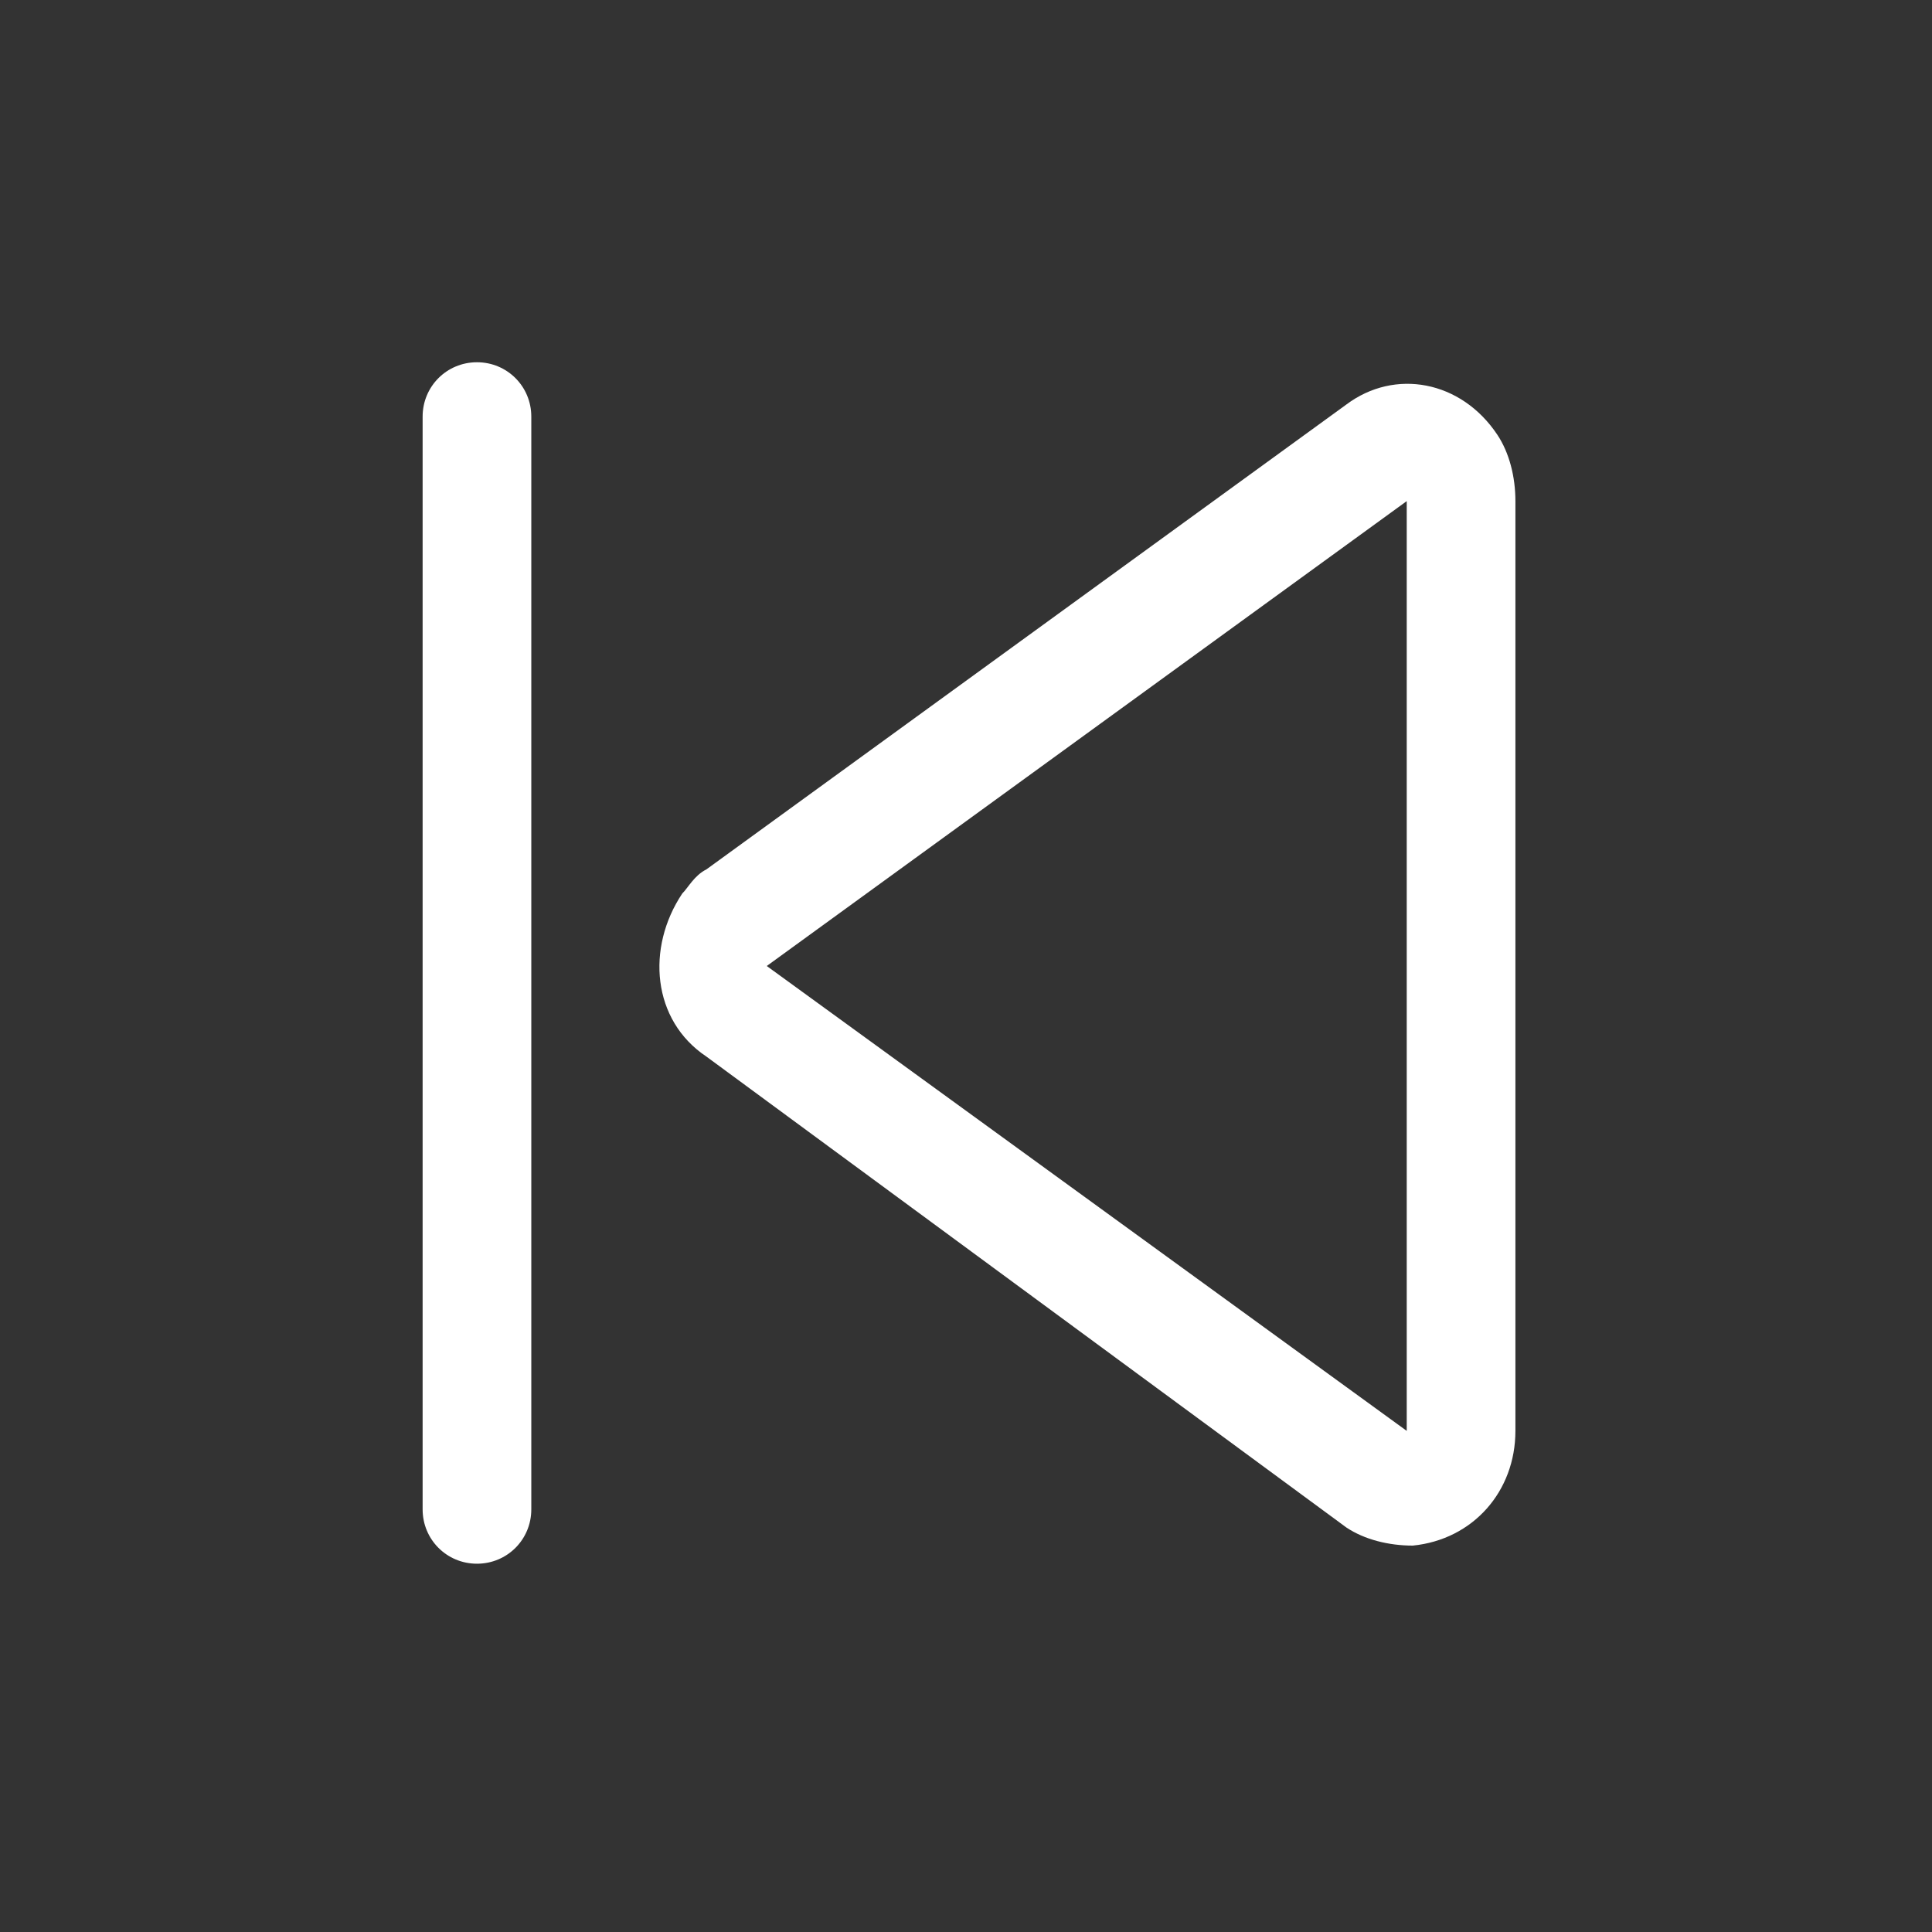 <?xml version="1.0" encoding="UTF-8"?>
<svg width="32px" height="32px" viewBox="0 0 32 32" version="1.1" xmlns="http://www.w3.org/2000/svg" xmlns:xlink="http://www.w3.org/1999/xlink">
    <rect x="0" y="0" width="32" height="32" fill="#333333" stroke="none"/>
    <title>button-previous</title>
    <g id="button-previous" stroke="none" stroke-width="1" fill="none" fill-rule="evenodd">
        <g id="previous_outline" transform="translate(7, 6)" fill="#FFFFFF">
            <path d="M0,19 C0,19.5 0.4,19.9 0.9,19.9 C1.4,19.9 1.8,19.5 1.8,19 L1.8,19 L1.8,0.9 C1.8,0.4 1.4,0 0.9,0 C0.4,0 0,0.4 0,0.9 L0,19 Z" id="Path_129" fill-rule="nonzero"></path>
            <path d="M4.7,11.5 C3.8,10.9 3.7,9.7 4.3,8.8 C4.4,8.7 4.5,8.5 4.7,8.4 L15.3,0.7 C16.1,0.1 17.2,0.3 17.8,1.2 C18,1.5 18.1,1.9 18.1,2.3 L18.1,17.7 C18.1,18.7 17.4,19.5 16.4,19.6 C16,19.6 15.6,19.5 15.3,19.3 L4.7,11.5 Z M5.7,10 L16.3,2.3 L16.3,17.7 L5.7,10 Z" id="Path_130"></path>
        </g>
    </g>
</svg>